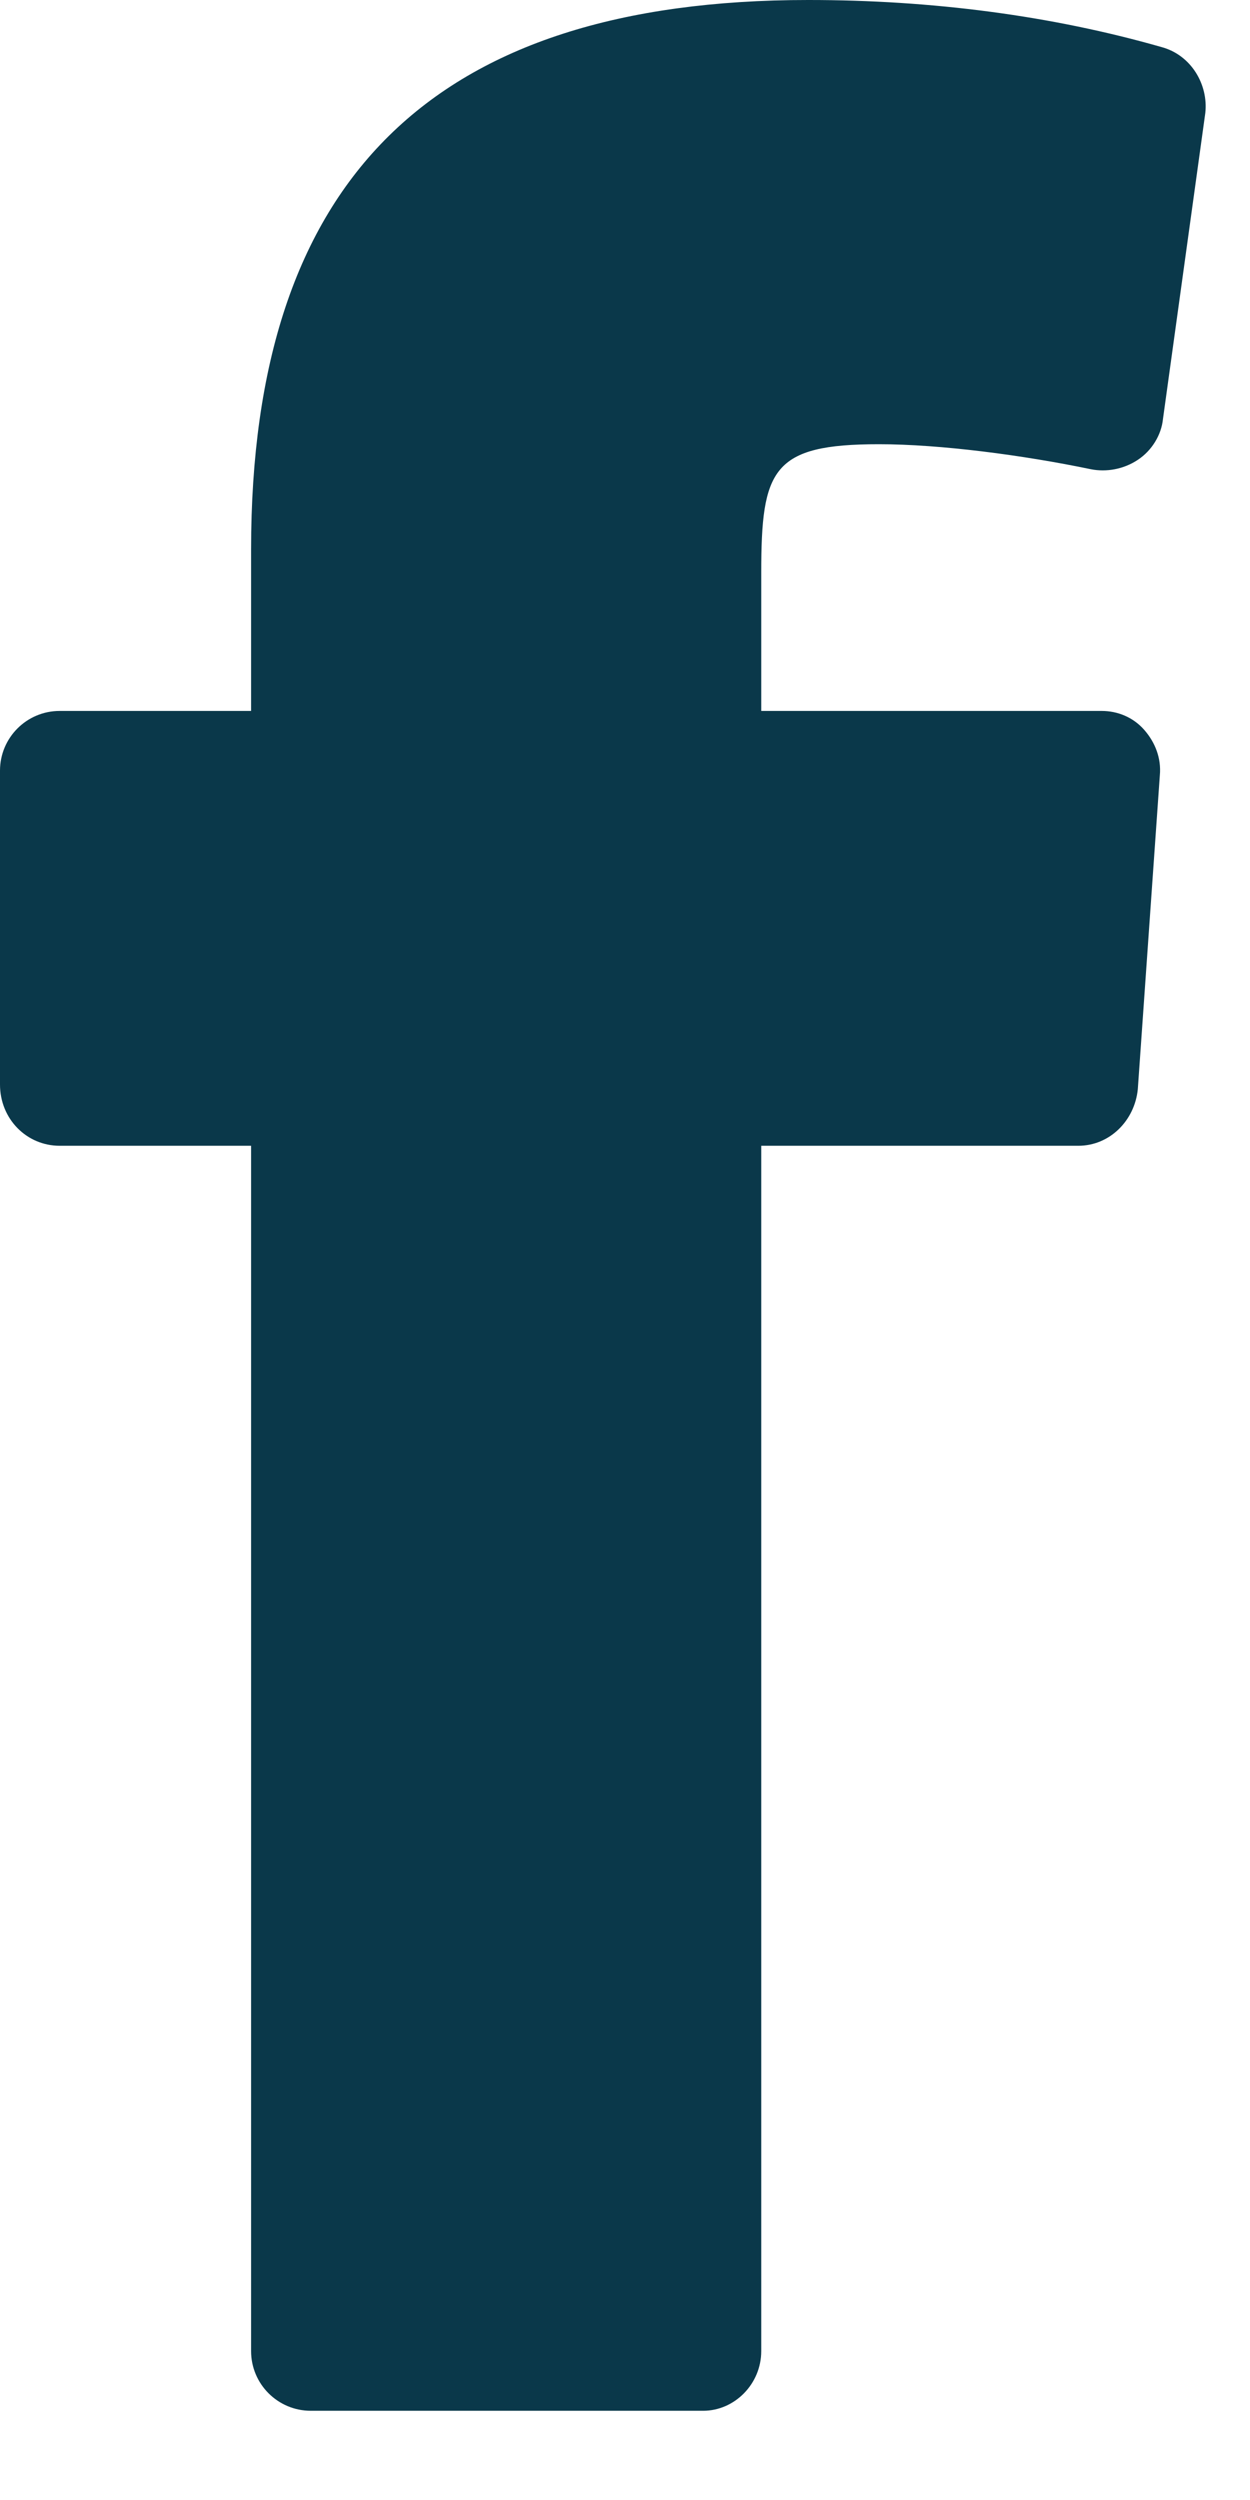 <?xml version="1.0" encoding="UTF-8"?>
<svg width="8px" height="16px" viewBox="0 0 8 16" version="1.1" xmlns="http://www.w3.org/2000/svg" xmlns:xlink="http://www.w3.org/1999/xlink">
    <!-- Generator: Sketch 63.1 (92452) - https://sketch.com -->
    <title>facebook ico</title>
    <desc>Created with Sketch.</desc>
    <g id="Large-Desktop---Main-Navigation-Pages" stroke="none" stroke-width="1" fill="none" fill-rule="evenodd">
        <g id="Facilities---Tennis-Club-" transform="translate(-1259, -14811)" fill="#0A384A">
            <g id="::-Social" transform="translate(3, 14755)">
                <g id="FB-icon" transform="translate(1230, 35)">
                    <path d="M31.625,23.843 C32.017,23.843 32.549,23.913 32.981,24.003 C33.081,24.023 33.192,24.003 33.282,23.943 C33.373,23.883 33.433,23.782 33.443,23.682 L33.714,21.723 C33.734,21.542 33.624,21.352 33.433,21.301 C32.73,21.1 31.967,21 31.173,21 C28.772,21 27.607,22.145 27.607,24.516 L27.607,25.55 L26.382,25.55 C26.171,25.55 26,25.721 26,25.932 L26,27.941 C26,28.162 26.171,28.333 26.382,28.333 L27.607,28.333 L27.607,36.047 C27.607,36.258 27.778,36.429 27.989,36.429 L30.5,36.429 C30.701,36.429 30.872,36.258 30.872,36.047 L30.872,28.333 L32.901,28.333 C33.102,28.333 33.262,28.172 33.282,27.971 L33.423,25.962 C33.433,25.852 33.393,25.751 33.323,25.671 C33.252,25.59 33.152,25.55 33.051,25.55 L30.872,25.55 L30.872,24.666 C30.872,24.003 30.942,23.843 31.625,23.843 L31.625,23.843 Z" id="facebook-ico"></path>
                </g>
            </g>
        </g>
    </g>
</svg>